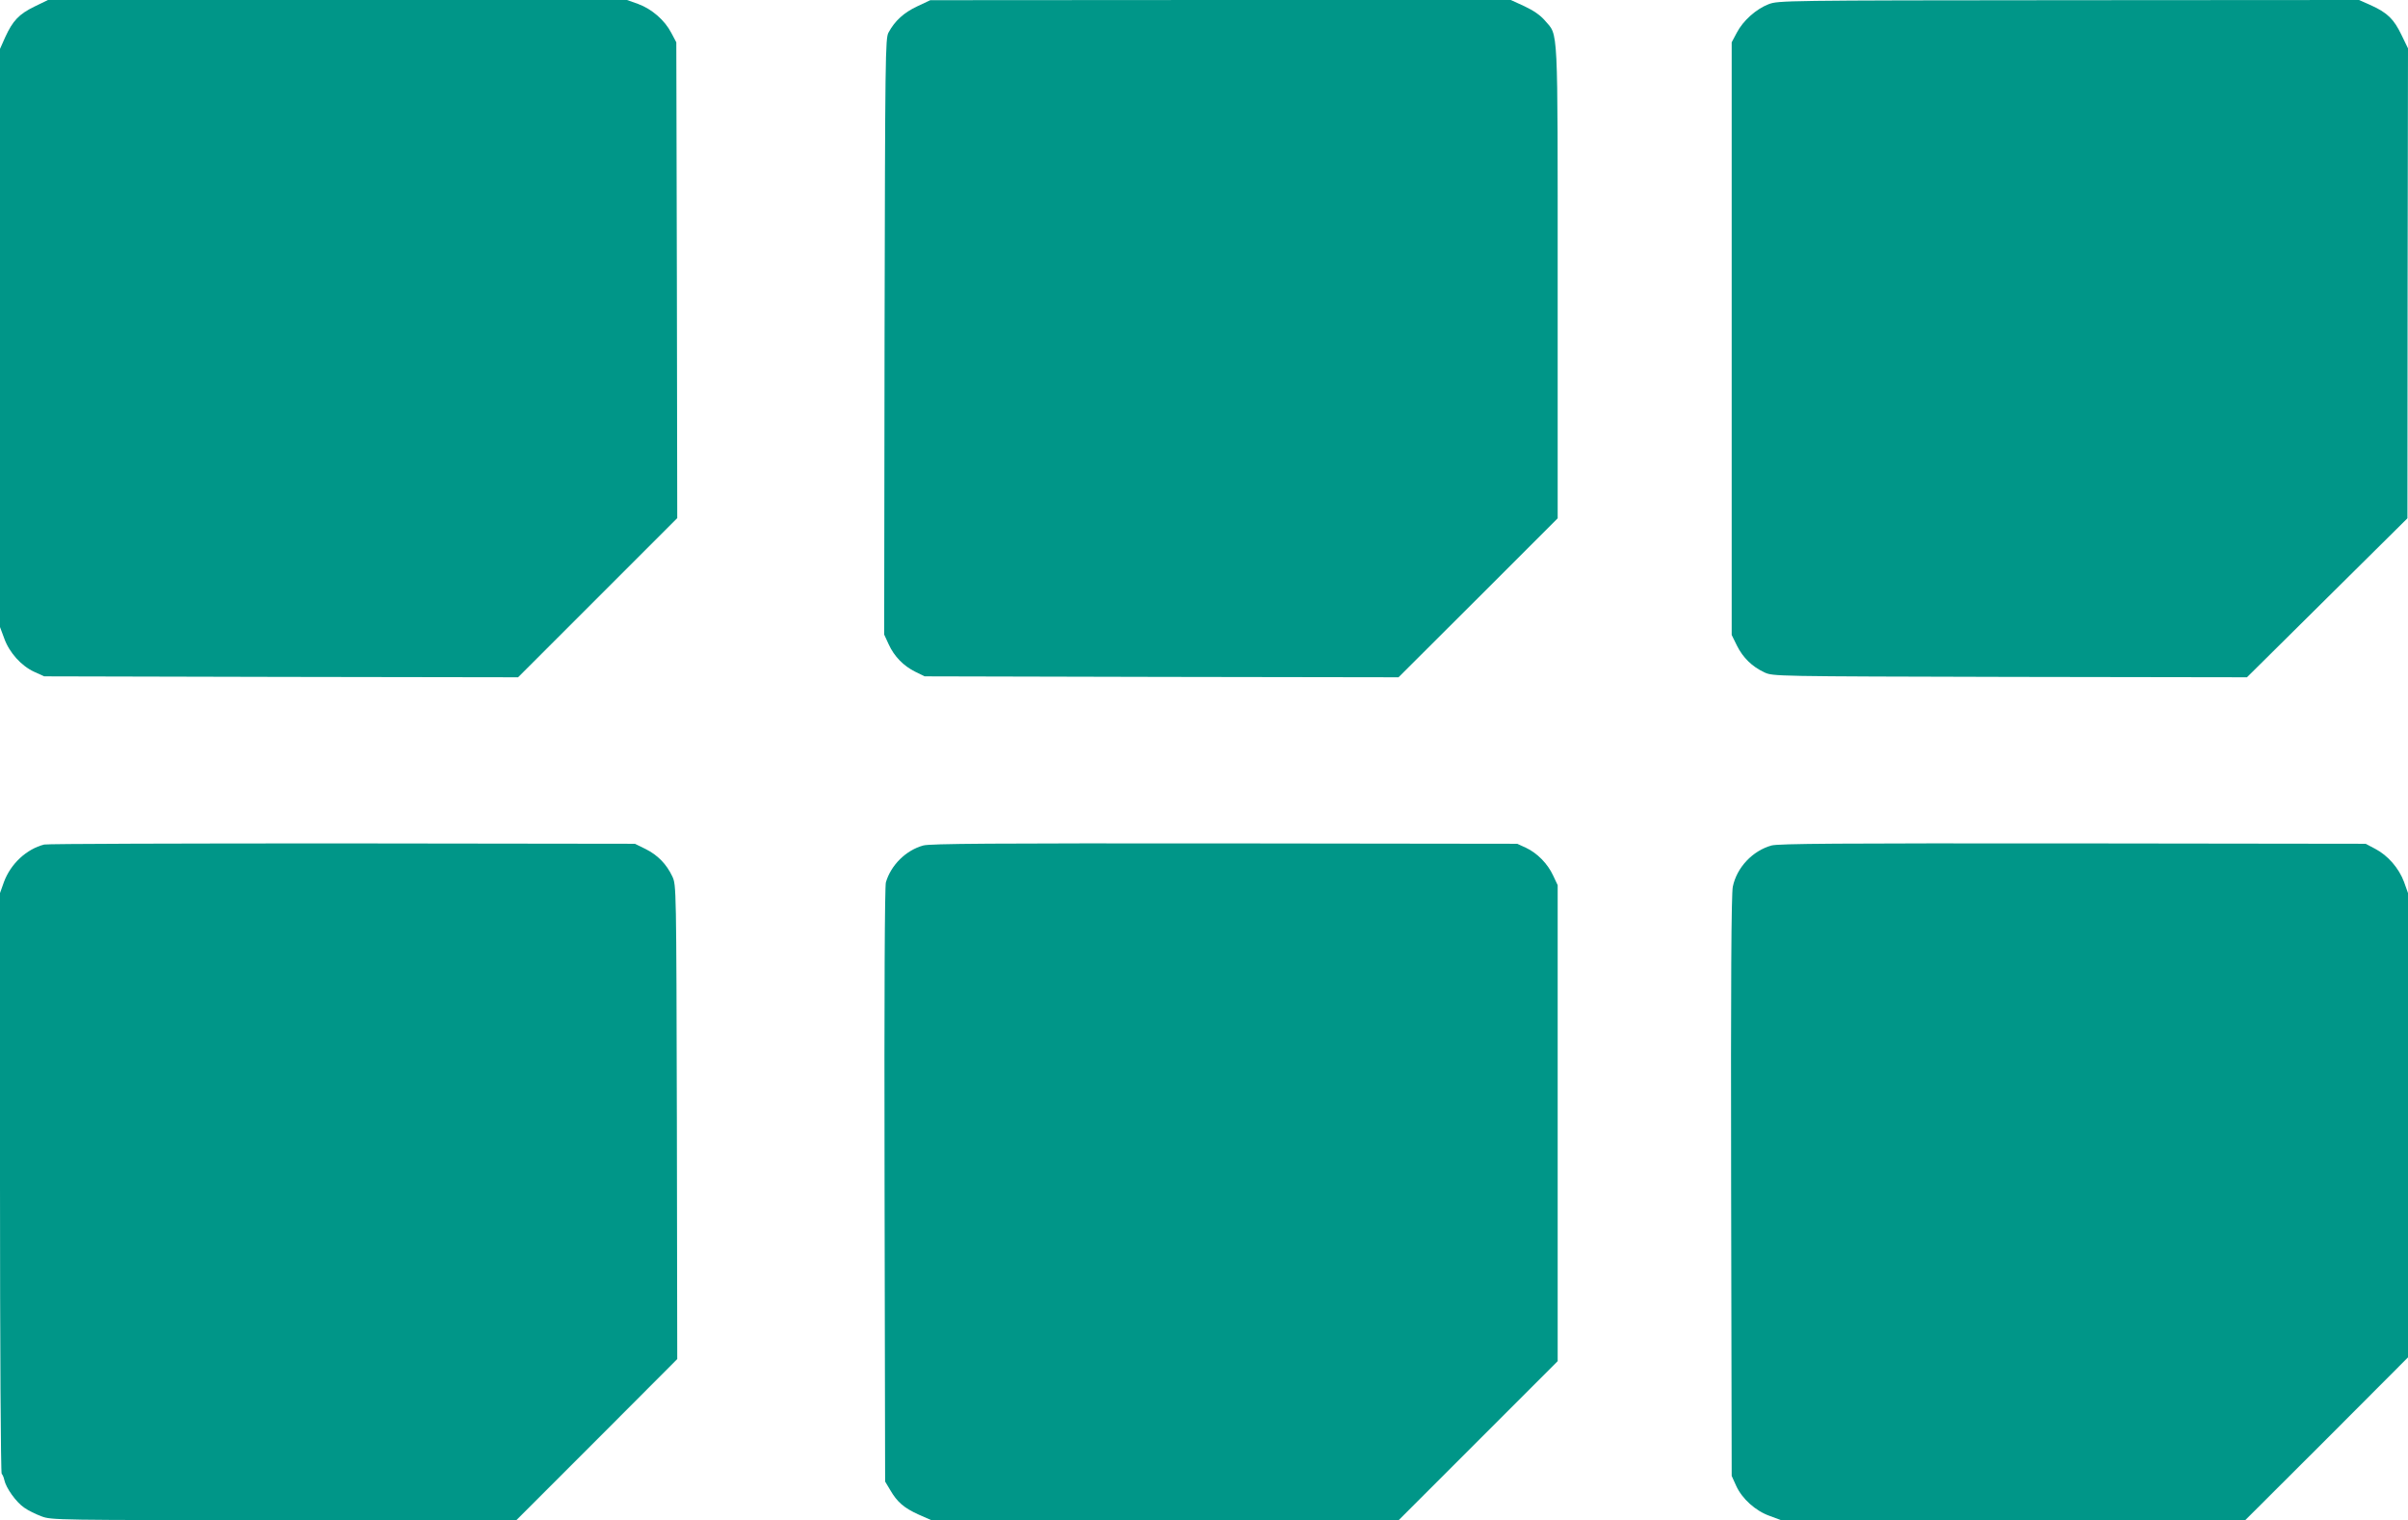 <?xml version="1.0" standalone="no"?>
<!DOCTYPE svg PUBLIC "-//W3C//DTD SVG 20010904//EN"
 "http://www.w3.org/TR/2001/REC-SVG-20010904/DTD/svg10.dtd">
<svg version="1.0" xmlns="http://www.w3.org/2000/svg"
 width="1280pt" height="808pt" viewBox="0 0 1280 808"
 preserveAspectRatio="xMidYMid meet">
<g transform="translate(0,808) scale(0.1,-0.1)"
fill="#009688" stroke="none">
<path d="M183 8045 c-82 -40 -115 -75 -155 -162 l-28 -63 0 -1536 0 -1537 22
-59 c27 -77 92 -148 160 -179 l53 -24 1260 -3 1259 -2 423 423 423 423 -2
1264 -3 1265 -27 51 c-35 67 -103 126 -176 153 l-59 21 -1539 0 -1539 0 -72
-35z"/>
<path d="M4875 8046 c-70 -33 -118 -76 -152 -139 -17 -30 -18 -123 -21 -1616
l-2 -1584 24 -52 c29 -64 79 -115 142 -146 l49 -24 1260 -3 1259 -2 423 422
423 423 0 1256 c0 1395 4 1305 -68 1390 -24 28 -60 53 -109 76 l-72 33 -1543
0 -1543 -1 -70 -33z"/>
<path d="M9402 8058 c-67 -26 -136 -87 -170 -152 l-27 -51 0 -1575 0 -1575 28
-57 c32 -64 80 -111 146 -142 46 -21 49 -21 1305 -24 l1260 -2 426 422 427
423 1 1249 2 1249 -35 72 c-40 83 -74 117 -162 157 l-63 28 -1542 -1 c-1521
-1 -1544 -2 -1596 -21z"/>
<path d="M235 3591 c-94 -24 -178 -102 -214 -199 l-21 -59 0 -1541 c0 -864 4
-1543 9 -1546 4 -3 11 -18 14 -33 9 -42 62 -117 106 -147 21 -15 62 -35 92
-46 52 -20 85 -20 1289 -20 l1235 0 428 428 427 428 -2 1259 c-3 1257 -3 1260
-24 1306 -31 66 -78 114 -142 146 l-57 28 -1555 2 c-855 0 -1568 -2 -1585 -6z"/>
<path d="M4908 3586 c-92 -25 -172 -104 -199 -196 -6 -23 -9 -569 -7 -1610 l3
-1575 27 -45 c37 -64 73 -95 150 -130 l68 -30 1242 0 1243 0 423 423 422 422
0 1265 0 1265 -24 51 c-29 63 -85 120 -145 148 l-46 21 -1555 2 c-1234 1
-1565 -1 -1602 -11z"/>
<path d="M9417 3586 c-101 -28 -185 -117 -206 -219 -8 -36 -11 -514 -9 -1592
l3 -1540 24 -53 c31 -68 102 -133 179 -160 l59 -22 1234 0 1234 0 433 432 432
433 0 1234 0 1234 -21 59 c-27 73 -86 141 -153 176 l-51 27 -1555 2 c-1253 1
-1564 -1 -1603 -11z"/>
</g>
</svg>
